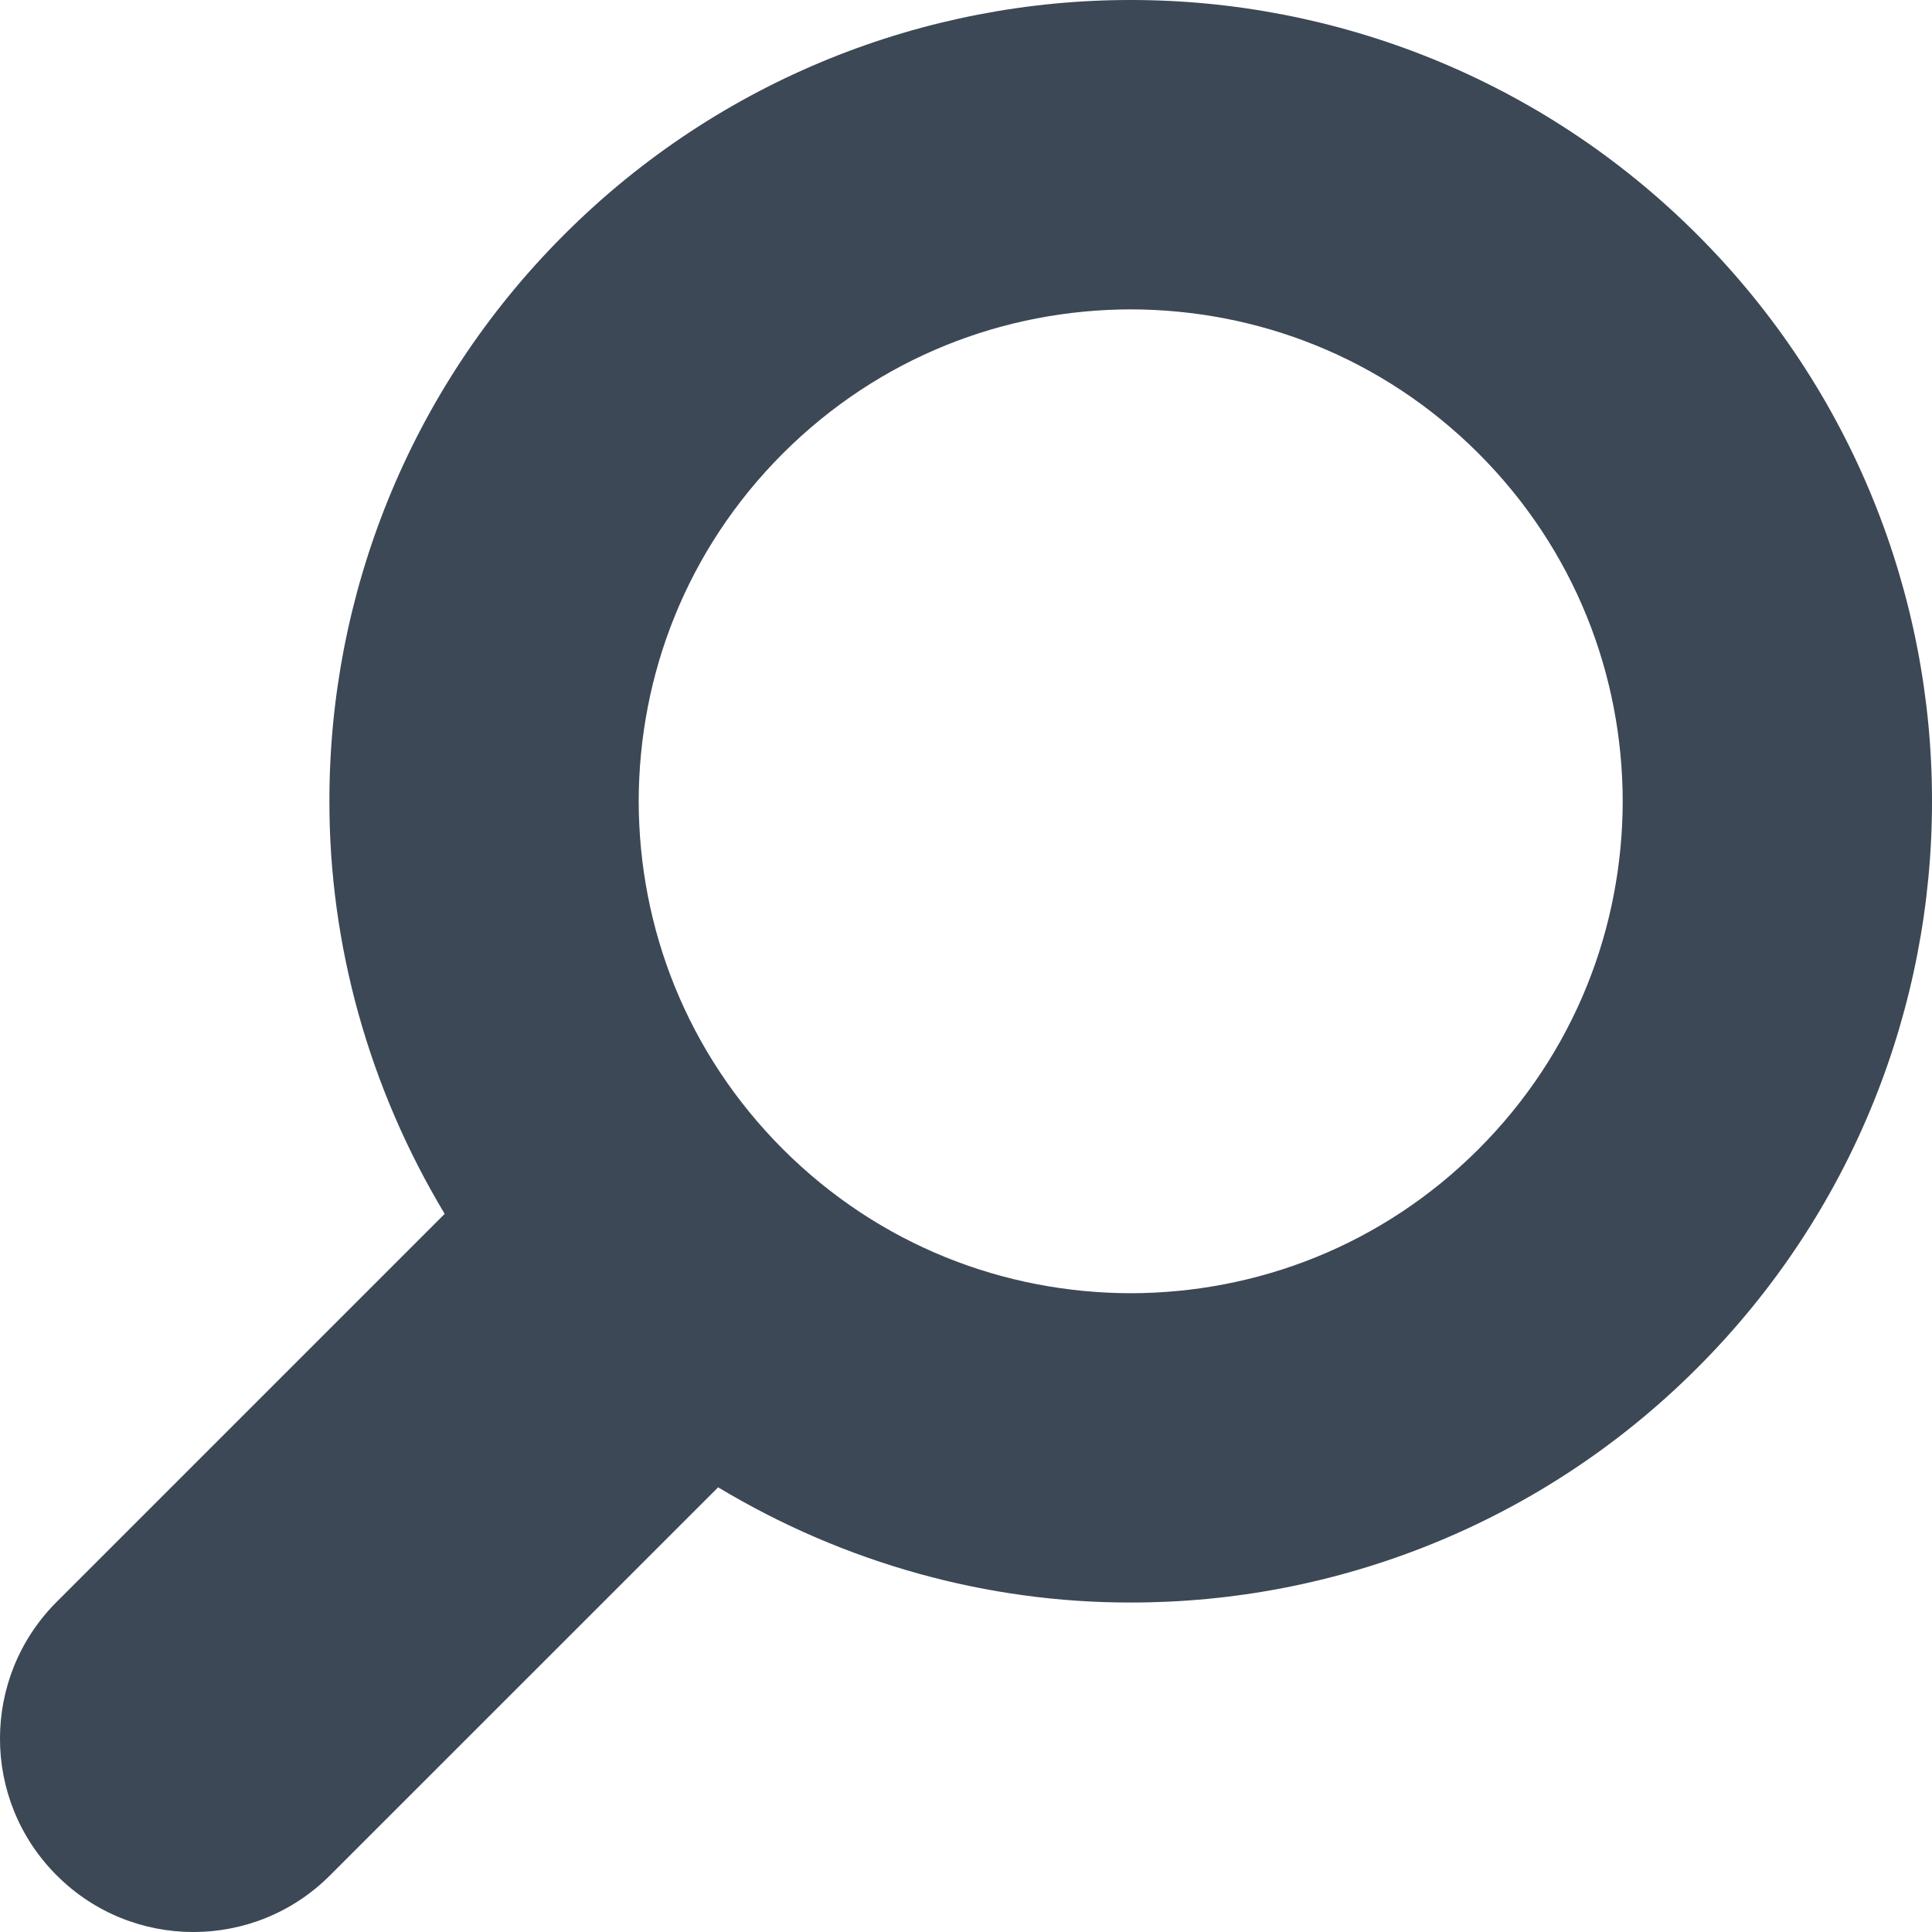 <svg width="24" height="24" viewBox="0 0 24 24" fill="none" xmlns="http://www.w3.org/2000/svg">
<path d="M21.085 2.916C19.146 0.976 16.587 -0.001 14.046 1.61842e-06C11.504 -0.001 8.946 0.976 7.007 2.916C5.067 4.854 4.089 7.413 4.092 9.953C4.09 11.728 4.578 13.505 5.524 15.079L0.704 19.899C-0.235 20.838 -0.235 22.358 0.704 23.296C1.641 24.235 3.163 24.235 4.1 23.296L8.921 18.476C10.495 19.423 12.273 19.91 14.046 19.907C16.587 19.91 19.146 18.933 21.085 16.992C23.024 15.054 24.002 12.495 24 9.953C24.003 7.413 23.024 4.854 21.085 2.916ZM18.367 14.275C17.169 15.472 15.616 16.062 14.046 16.065C12.476 16.062 10.924 15.472 9.725 14.275C8.528 13.076 7.937 11.524 7.934 9.953C7.937 8.384 8.528 6.831 9.725 5.633C10.924 4.436 12.476 3.846 14.046 3.843C15.616 3.846 17.169 4.436 18.367 5.633C19.564 6.831 20.155 8.384 20.158 9.953C20.155 11.524 19.564 13.076 18.367 14.275Z" fill="#3C4855"/>
</svg>
